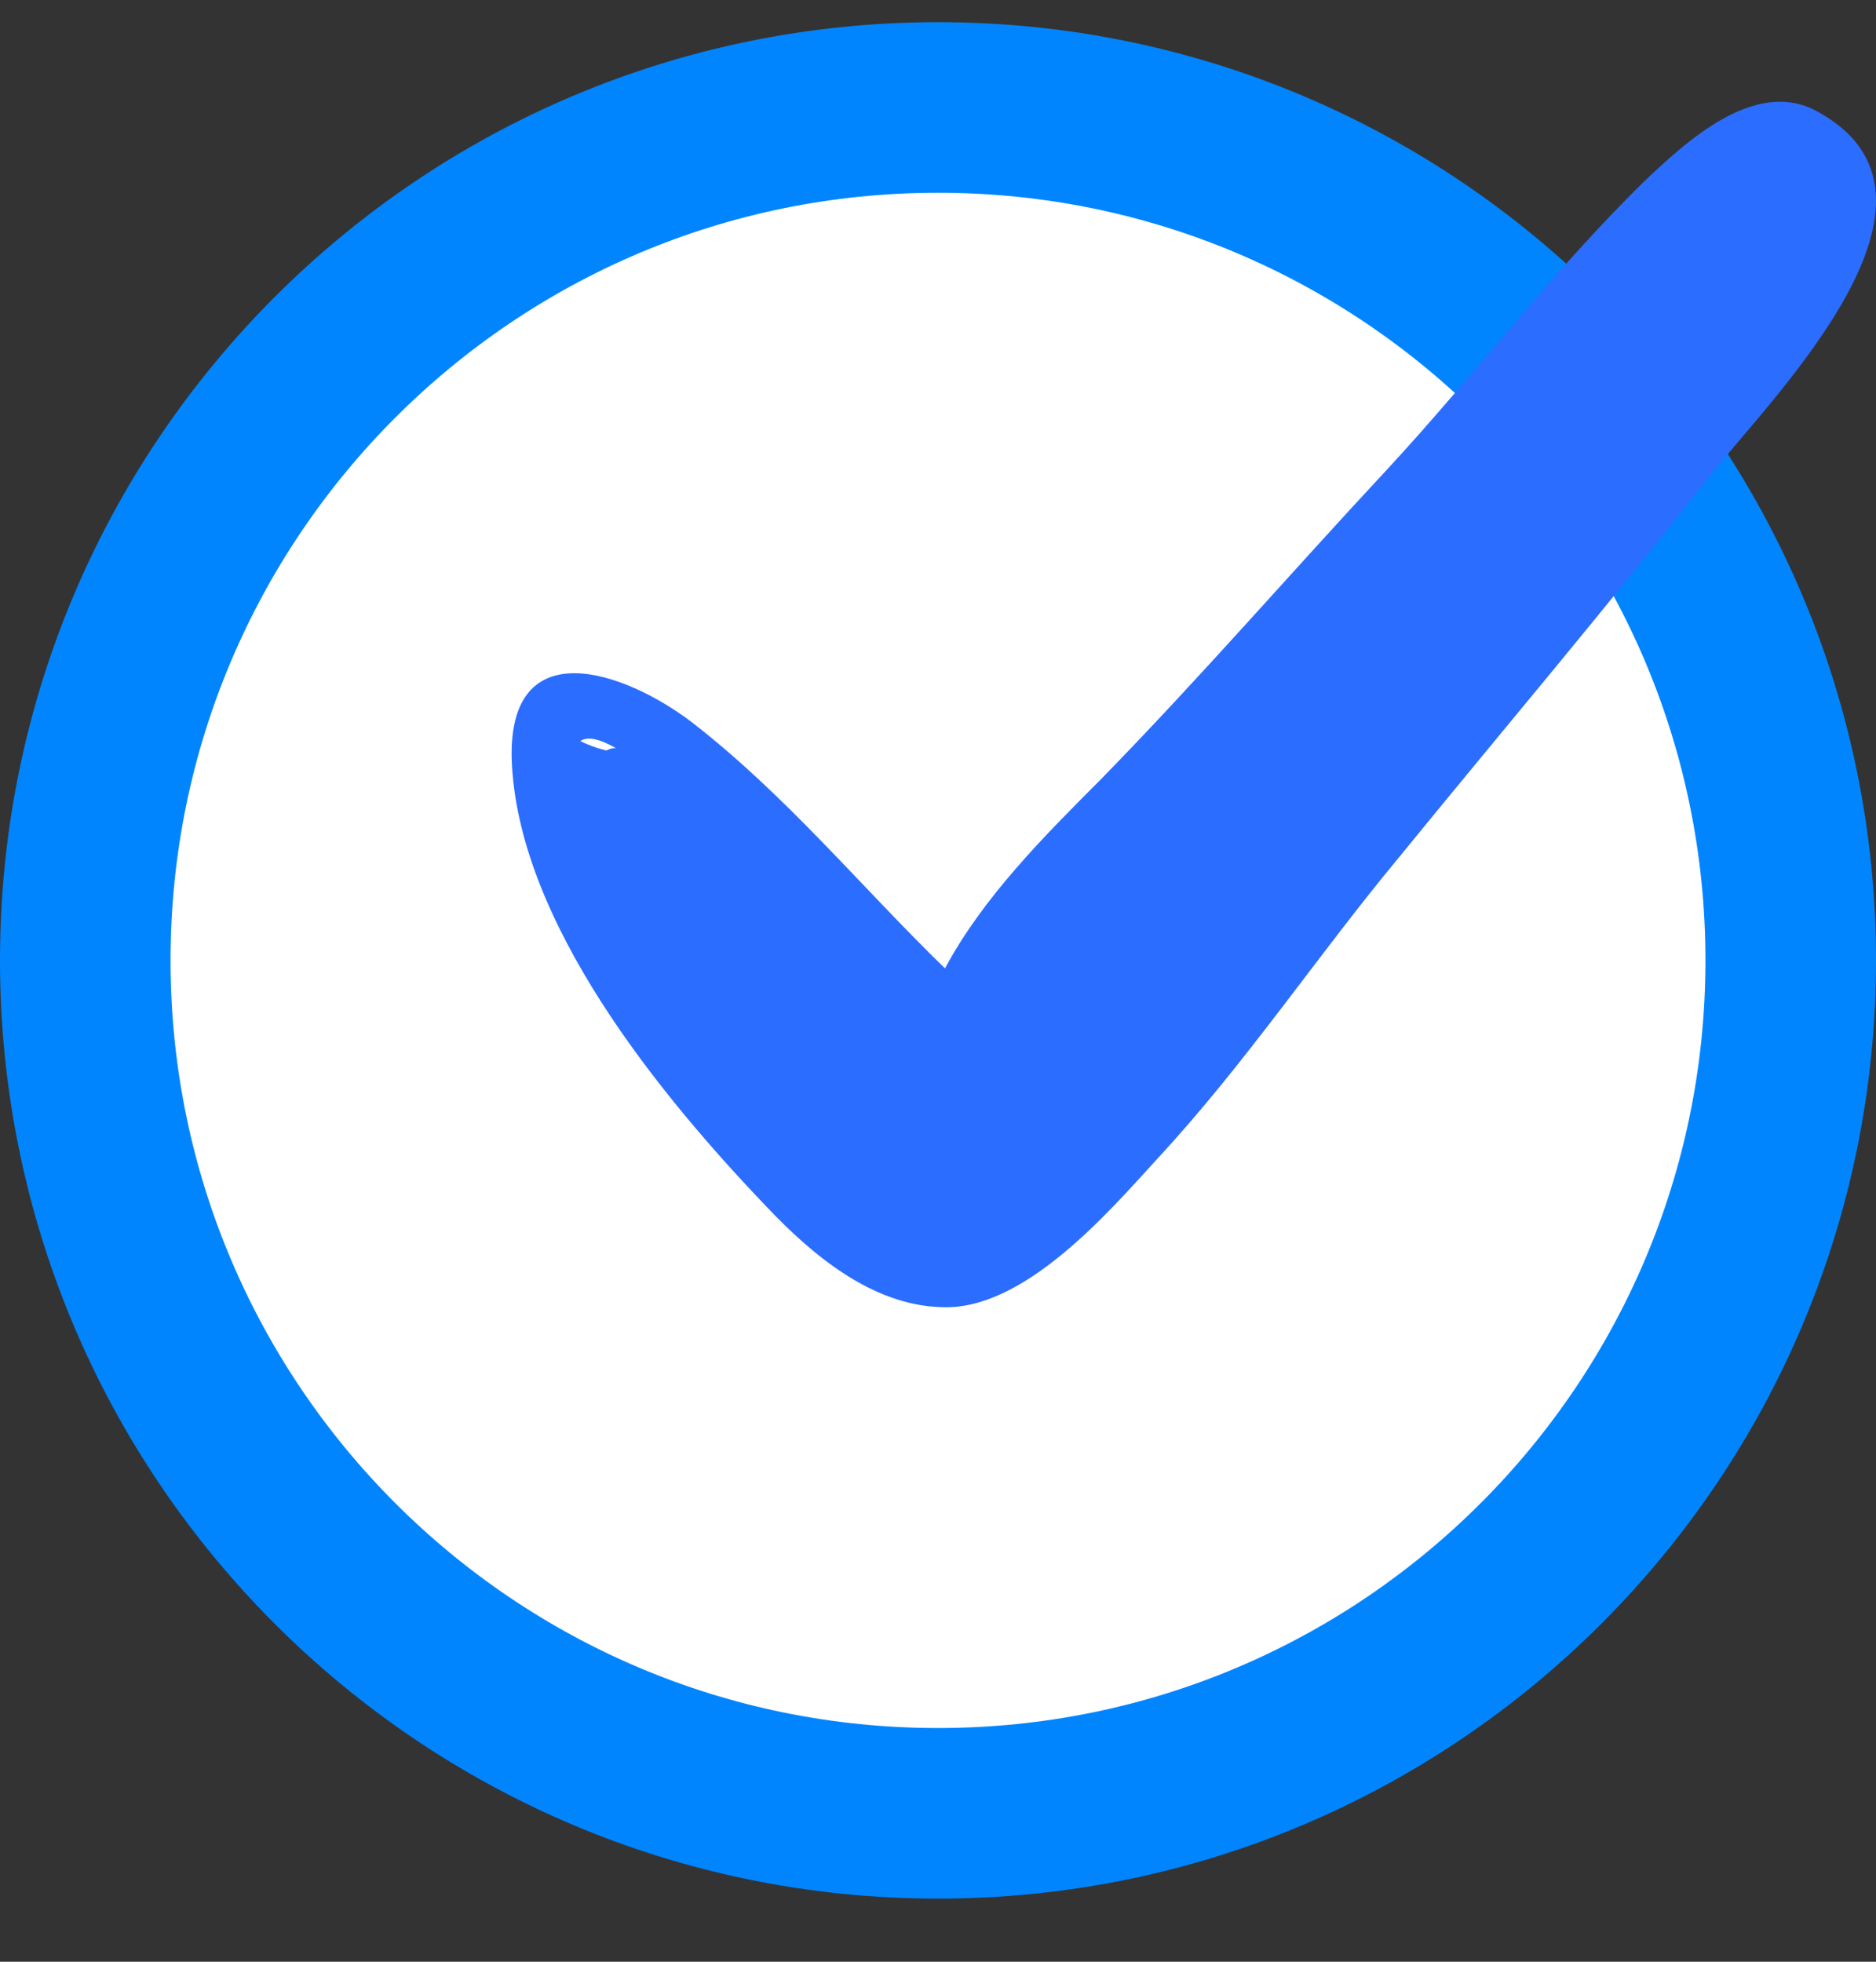 <svg width="22" height="23" viewBox="0 0 22 23" fill="none" xmlns="http://www.w3.org/2000/svg">
<rect x="0" y="0" width="22" height="23" fill="#333333" stroke="none"/>
<path d="M21 11.26C21 16.783 16.523 21.26 11 21.26C5.477 21.26 1 16.783 1 11.26C1 5.737 5.477 1.26 11 1.26C16.523 1.26 21 5.737 21 11.26Z" fill="white" stroke="#0085FF" stroke-width="2"/>
<g clip-path="url(#clip0_1_4773)">
<path d="M21.301 1.301C20.579 0.913 19.774 1.662 19.302 2.107C18.219 3.162 17.303 4.384 16.275 5.495C15.137 6.716 14.081 7.938 12.915 9.132C12.249 9.799 11.527 10.521 11.082 11.354C10.083 10.382 9.222 9.327 8.111 8.466C7.306 7.855 5.973 7.411 6 8.882C6.056 10.799 7.75 12.854 9 14.159C9.527 14.714 10.221 15.297 11.027 15.325C11.999 15.38 12.998 14.214 13.582 13.575C14.609 12.465 15.442 11.215 16.386 10.076C17.608 8.577 18.858 7.105 20.052 5.578C20.802 4.634 23.162 2.301 21.301 1.301ZM7.222 8.771C7.195 8.771 7.167 8.771 7.111 8.799C7 8.771 6.917 8.744 6.806 8.688C6.889 8.632 7.028 8.66 7.222 8.771Z" fill="#2B6DFF"/>
</g>
<defs>
<clipPath id="clip0_1_4773">
<rect width="16" height="16" fill="white" transform="translate(6 0.26)"/>
</clipPath>
</defs>
</svg>
